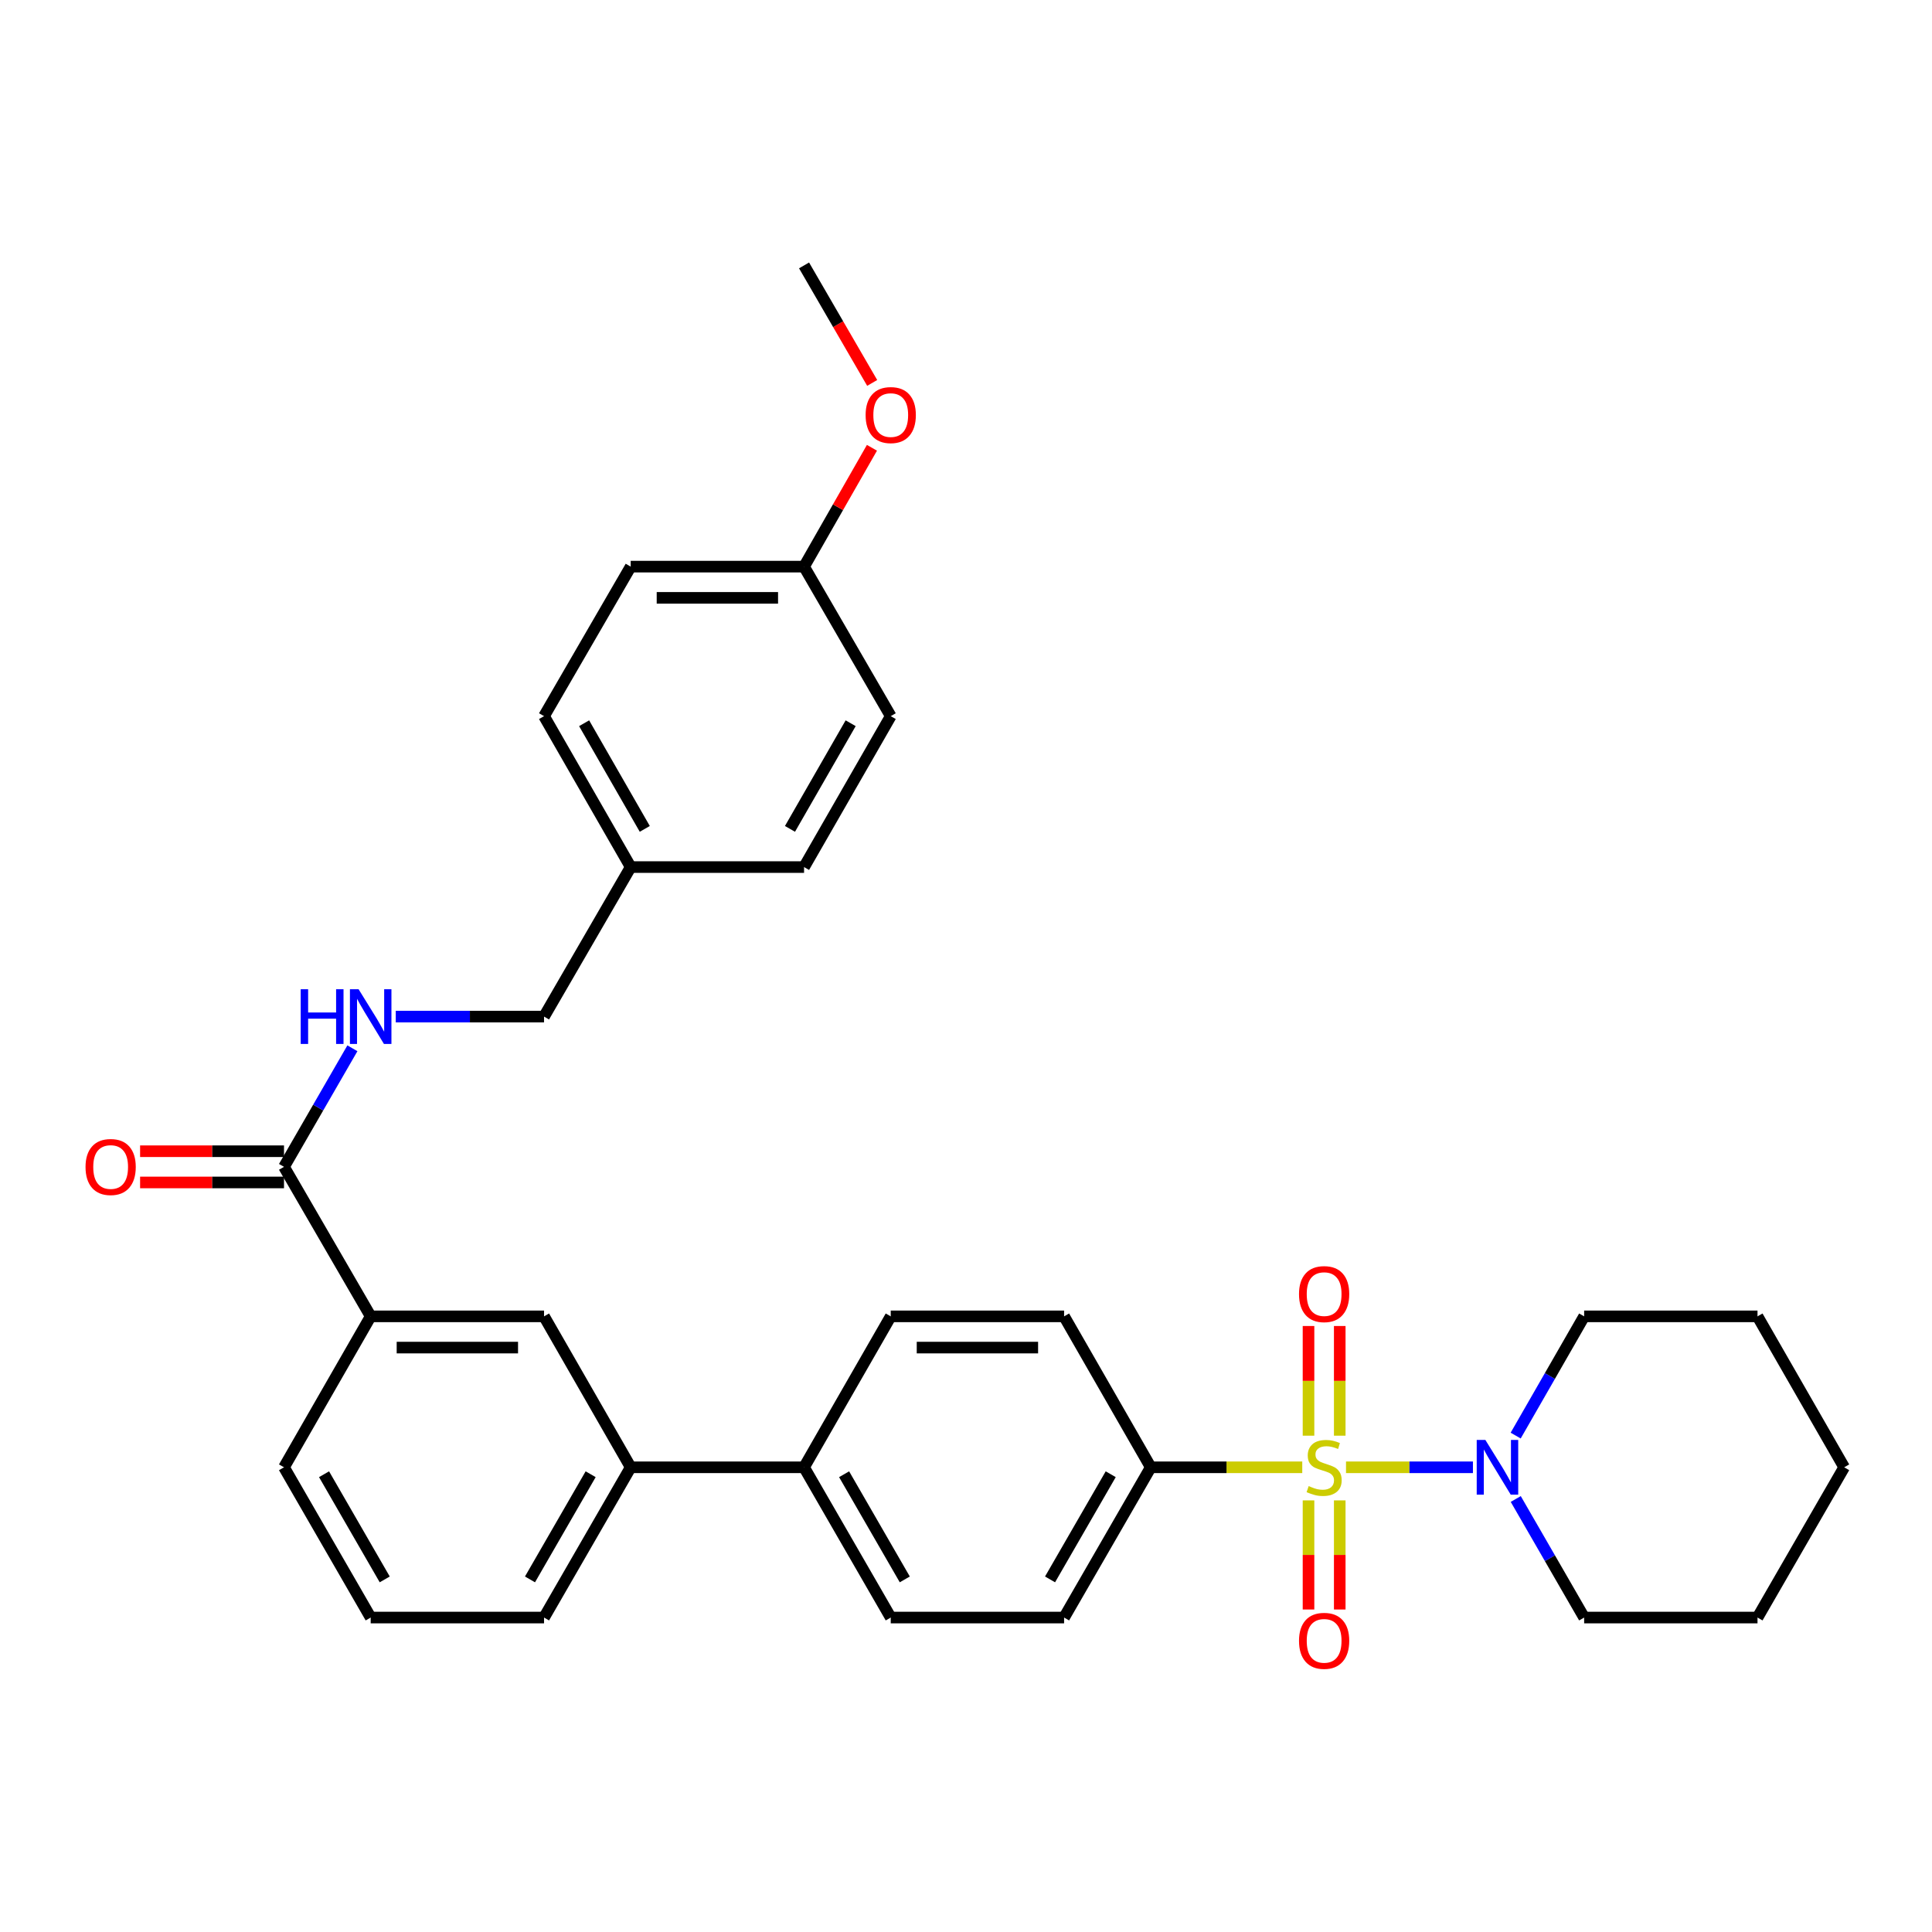 <?xml version='1.0' encoding='iso-8859-1'?>
<svg version='1.1' baseProfile='full'
              xmlns='http://www.w3.org/2000/svg'
                      xmlns:rdkit='http://www.rdkit.org/xml'
                      xmlns:xlink='http://www.w3.org/1999/xlink'
                  xml:space='preserve'
width='1000px' height='1000px' viewBox='0 0 1000 1000'>
<!-- END OF HEADER -->
<rect style='opacity:1.0;fill:#FFFFFF;stroke:none' width='1000' height='1000' x='0' y='0'> </rect>
<path class='bond-0' d='M 696.69,759.471 L 729.538,759.471' style='fill:none;fill-rule:evenodd;stroke:#CCCC00;stroke-width:6px;stroke-linecap:butt;stroke-linejoin:miter;stroke-opacity:1' />
<path class='bond-0' d='M 729.538,759.471 L 762.387,759.471' style='fill:none;fill-rule:evenodd;stroke:#0000FF;stroke-width:6px;stroke-linecap:butt;stroke-linejoin:miter;stroke-opacity:1' />
<path class='bond-2' d='M 674.043,759.471 L 634.84,759.471' style='fill:none;fill-rule:evenodd;stroke:#CCCC00;stroke-width:6px;stroke-linecap:butt;stroke-linejoin:miter;stroke-opacity:1' />
<path class='bond-2' d='M 634.84,759.471 L 595.637,759.471' style='fill:none;fill-rule:evenodd;stroke:#000000;stroke-width:6px;stroke-linecap:butt;stroke-linejoin:miter;stroke-opacity:1' />
<path class='bond-3' d='M 693.449,743.108 L 693.449,714.722' style='fill:none;fill-rule:evenodd;stroke:#CCCC00;stroke-width:6px;stroke-linecap:butt;stroke-linejoin:miter;stroke-opacity:1' />
<path class='bond-3' d='M 693.449,714.722 L 693.449,686.336' style='fill:none;fill-rule:evenodd;stroke:#FF0000;stroke-width:6px;stroke-linecap:butt;stroke-linejoin:miter;stroke-opacity:1' />
<path class='bond-3' d='M 677.285,743.108 L 677.285,714.722' style='fill:none;fill-rule:evenodd;stroke:#CCCC00;stroke-width:6px;stroke-linecap:butt;stroke-linejoin:miter;stroke-opacity:1' />
<path class='bond-3' d='M 677.285,714.722 L 677.285,686.336' style='fill:none;fill-rule:evenodd;stroke:#FF0000;stroke-width:6px;stroke-linecap:butt;stroke-linejoin:miter;stroke-opacity:1' />
<path class='bond-4' d='M 677.285,776.595 L 677.285,804.835' style='fill:none;fill-rule:evenodd;stroke:#CCCC00;stroke-width:6px;stroke-linecap:butt;stroke-linejoin:miter;stroke-opacity:1' />
<path class='bond-4' d='M 677.285,804.835 L 677.285,833.074' style='fill:none;fill-rule:evenodd;stroke:#FF0000;stroke-width:6px;stroke-linecap:butt;stroke-linejoin:miter;stroke-opacity:1' />
<path class='bond-4' d='M 693.449,776.595 L 693.449,804.835' style='fill:none;fill-rule:evenodd;stroke:#CCCC00;stroke-width:6px;stroke-linecap:butt;stroke-linejoin:miter;stroke-opacity:1' />
<path class='bond-4' d='M 693.449,804.835 L 693.449,833.074' style='fill:none;fill-rule:evenodd;stroke:#FF0000;stroke-width:6px;stroke-linecap:butt;stroke-linejoin:miter;stroke-opacity:1' />
<path class='bond-22' d='M 784.551,775.876 L 802.251,806.558' style='fill:none;fill-rule:evenodd;stroke:#0000FF;stroke-width:6px;stroke-linecap:butt;stroke-linejoin:miter;stroke-opacity:1' />
<path class='bond-22' d='M 802.251,806.558 L 819.952,837.239' style='fill:none;fill-rule:evenodd;stroke:#000000;stroke-width:6px;stroke-linecap:butt;stroke-linejoin:miter;stroke-opacity:1' />
<path class='bond-23' d='M 784.512,743.059 L 802.232,712.202' style='fill:none;fill-rule:evenodd;stroke:#0000FF;stroke-width:6px;stroke-linecap:butt;stroke-linejoin:miter;stroke-opacity:1' />
<path class='bond-23' d='M 802.232,712.202 L 819.952,681.345' style='fill:none;fill-rule:evenodd;stroke:#000000;stroke-width:6px;stroke-linecap:butt;stroke-linejoin:miter;stroke-opacity:1' />
<path class='bond-1' d='M 147,603.954 L 191.865,681.345' style='fill:none;fill-rule:evenodd;stroke:#000000;stroke-width:6px;stroke-linecap:butt;stroke-linejoin:miter;stroke-opacity:1' />
<path class='bond-6' d='M 147,603.954 L 164.7,573.272' style='fill:none;fill-rule:evenodd;stroke:#000000;stroke-width:6px;stroke-linecap:butt;stroke-linejoin:miter;stroke-opacity:1' />
<path class='bond-6' d='M 164.7,573.272 L 182.401,542.591' style='fill:none;fill-rule:evenodd;stroke:#0000FF;stroke-width:6px;stroke-linecap:butt;stroke-linejoin:miter;stroke-opacity:1' />
<path class='bond-10' d='M 147,595.872 L 109.757,595.872' style='fill:none;fill-rule:evenodd;stroke:#000000;stroke-width:6px;stroke-linecap:butt;stroke-linejoin:miter;stroke-opacity:1' />
<path class='bond-10' d='M 109.757,595.872 L 72.514,595.872' style='fill:none;fill-rule:evenodd;stroke:#FF0000;stroke-width:6px;stroke-linecap:butt;stroke-linejoin:miter;stroke-opacity:1' />
<path class='bond-10' d='M 147,612.036 L 109.757,612.036' style='fill:none;fill-rule:evenodd;stroke:#000000;stroke-width:6px;stroke-linecap:butt;stroke-linejoin:miter;stroke-opacity:1' />
<path class='bond-10' d='M 109.757,612.036 L 72.514,612.036' style='fill:none;fill-rule:evenodd;stroke:#FF0000;stroke-width:6px;stroke-linecap:butt;stroke-linejoin:miter;stroke-opacity:1' />
<path class='bond-11' d='M 595.637,759.471 L 550.773,837.239' style='fill:none;fill-rule:evenodd;stroke:#000000;stroke-width:6px;stroke-linecap:butt;stroke-linejoin:miter;stroke-opacity:1' />
<path class='bond-11' d='M 574.906,763.059 L 543.501,817.497' style='fill:none;fill-rule:evenodd;stroke:#000000;stroke-width:6px;stroke-linecap:butt;stroke-linejoin:miter;stroke-opacity:1' />
<path class='bond-12' d='M 595.637,759.471 L 550.773,681.345' style='fill:none;fill-rule:evenodd;stroke:#000000;stroke-width:6px;stroke-linecap:butt;stroke-linejoin:miter;stroke-opacity:1' />
<path class='bond-5' d='M 191.865,681.345 L 281.594,681.345' style='fill:none;fill-rule:evenodd;stroke:#000000;stroke-width:6px;stroke-linecap:butt;stroke-linejoin:miter;stroke-opacity:1' />
<path class='bond-5' d='M 205.324,697.509 L 268.135,697.509' style='fill:none;fill-rule:evenodd;stroke:#000000;stroke-width:6px;stroke-linecap:butt;stroke-linejoin:miter;stroke-opacity:1' />
<path class='bond-34' d='M 191.865,681.345 L 147,759.471' style='fill:none;fill-rule:evenodd;stroke:#000000;stroke-width:6px;stroke-linecap:butt;stroke-linejoin:miter;stroke-opacity:1' />
<path class='bond-15' d='M 204.848,526.186 L 243.221,526.186' style='fill:none;fill-rule:evenodd;stroke:#0000FF;stroke-width:6px;stroke-linecap:butt;stroke-linejoin:miter;stroke-opacity:1' />
<path class='bond-15' d='M 243.221,526.186 L 281.594,526.186' style='fill:none;fill-rule:evenodd;stroke:#000000;stroke-width:6px;stroke-linecap:butt;stroke-linejoin:miter;stroke-opacity:1' />
<path class='bond-7' d='M 281.594,681.345 L 326.45,759.471' style='fill:none;fill-rule:evenodd;stroke:#000000;stroke-width:6px;stroke-linecap:butt;stroke-linejoin:miter;stroke-opacity:1' />
<path class='bond-8' d='M 326.45,759.471 L 416.179,759.471' style='fill:none;fill-rule:evenodd;stroke:#000000;stroke-width:6px;stroke-linecap:butt;stroke-linejoin:miter;stroke-opacity:1' />
<path class='bond-26' d='M 326.45,759.471 L 281.594,837.239' style='fill:none;fill-rule:evenodd;stroke:#000000;stroke-width:6px;stroke-linecap:butt;stroke-linejoin:miter;stroke-opacity:1' />
<path class='bond-26' d='M 305.719,763.06 L 274.32,817.498' style='fill:none;fill-rule:evenodd;stroke:#000000;stroke-width:6px;stroke-linecap:butt;stroke-linejoin:miter;stroke-opacity:1' />
<path class='bond-9' d='M 416.179,759.471 L 461.043,681.345' style='fill:none;fill-rule:evenodd;stroke:#000000;stroke-width:6px;stroke-linecap:butt;stroke-linejoin:miter;stroke-opacity:1' />
<path class='bond-32' d='M 416.179,759.471 L 461.043,837.239' style='fill:none;fill-rule:evenodd;stroke:#000000;stroke-width:6px;stroke-linecap:butt;stroke-linejoin:miter;stroke-opacity:1' />
<path class='bond-32' d='M 436.91,763.059 L 468.315,817.497' style='fill:none;fill-rule:evenodd;stroke:#000000;stroke-width:6px;stroke-linecap:butt;stroke-linejoin:miter;stroke-opacity:1' />
<path class='bond-14' d='M 550.773,837.239 L 461.043,837.239' style='fill:none;fill-rule:evenodd;stroke:#000000;stroke-width:6px;stroke-linecap:butt;stroke-linejoin:miter;stroke-opacity:1' />
<path class='bond-13' d='M 550.773,681.345 L 461.043,681.345' style='fill:none;fill-rule:evenodd;stroke:#000000;stroke-width:6px;stroke-linecap:butt;stroke-linejoin:miter;stroke-opacity:1' />
<path class='bond-13' d='M 537.313,697.509 L 474.503,697.509' style='fill:none;fill-rule:evenodd;stroke:#000000;stroke-width:6px;stroke-linecap:butt;stroke-linejoin:miter;stroke-opacity:1' />
<path class='bond-16' d='M 281.594,526.186 L 326.45,448.796' style='fill:none;fill-rule:evenodd;stroke:#000000;stroke-width:6px;stroke-linecap:butt;stroke-linejoin:miter;stroke-opacity:1' />
<path class='bond-18' d='M 326.45,448.796 L 416.179,448.796' style='fill:none;fill-rule:evenodd;stroke:#000000;stroke-width:6px;stroke-linecap:butt;stroke-linejoin:miter;stroke-opacity:1' />
<path class='bond-19' d='M 326.45,448.796 L 281.594,370.678' style='fill:none;fill-rule:evenodd;stroke:#000000;stroke-width:6px;stroke-linecap:butt;stroke-linejoin:miter;stroke-opacity:1' />
<path class='bond-19' d='M 333.739,429.029 L 302.34,374.346' style='fill:none;fill-rule:evenodd;stroke:#000000;stroke-width:6px;stroke-linecap:butt;stroke-linejoin:miter;stroke-opacity:1' />
<path class='bond-17' d='M 416.179,293.287 L 326.45,293.287' style='fill:none;fill-rule:evenodd;stroke:#000000;stroke-width:6px;stroke-linecap:butt;stroke-linejoin:miter;stroke-opacity:1' />
<path class='bond-17' d='M 402.719,309.451 L 339.909,309.451' style='fill:none;fill-rule:evenodd;stroke:#000000;stroke-width:6px;stroke-linecap:butt;stroke-linejoin:miter;stroke-opacity:1' />
<path class='bond-24' d='M 416.179,293.287 L 433.749,262.532' style='fill:none;fill-rule:evenodd;stroke:#000000;stroke-width:6px;stroke-linecap:butt;stroke-linejoin:miter;stroke-opacity:1' />
<path class='bond-24' d='M 433.749,262.532 L 451.319,231.777' style='fill:none;fill-rule:evenodd;stroke:#FF0000;stroke-width:6px;stroke-linecap:butt;stroke-linejoin:miter;stroke-opacity:1' />
<path class='bond-35' d='M 416.179,293.287 L 461.043,370.678' style='fill:none;fill-rule:evenodd;stroke:#000000;stroke-width:6px;stroke-linecap:butt;stroke-linejoin:miter;stroke-opacity:1' />
<path class='bond-20' d='M 416.179,448.796 L 461.043,370.678' style='fill:none;fill-rule:evenodd;stroke:#000000;stroke-width:6px;stroke-linecap:butt;stroke-linejoin:miter;stroke-opacity:1' />
<path class='bond-20' d='M 408.892,429.028 L 440.297,374.345' style='fill:none;fill-rule:evenodd;stroke:#000000;stroke-width:6px;stroke-linecap:butt;stroke-linejoin:miter;stroke-opacity:1' />
<path class='bond-21' d='M 281.594,370.678 L 326.45,293.287' style='fill:none;fill-rule:evenodd;stroke:#000000;stroke-width:6px;stroke-linecap:butt;stroke-linejoin:miter;stroke-opacity:1' />
<path class='bond-30' d='M 819.952,837.239 L 909.681,837.239' style='fill:none;fill-rule:evenodd;stroke:#000000;stroke-width:6px;stroke-linecap:butt;stroke-linejoin:miter;stroke-opacity:1' />
<path class='bond-29' d='M 819.952,681.345 L 909.681,681.345' style='fill:none;fill-rule:evenodd;stroke:#000000;stroke-width:6px;stroke-linecap:butt;stroke-linejoin:miter;stroke-opacity:1' />
<path class='bond-28' d='M 451.444,198.2 L 433.812,167.787' style='fill:none;fill-rule:evenodd;stroke:#FF0000;stroke-width:6px;stroke-linecap:butt;stroke-linejoin:miter;stroke-opacity:1' />
<path class='bond-28' d='M 433.812,167.787 L 416.179,137.374' style='fill:none;fill-rule:evenodd;stroke:#000000;stroke-width:6px;stroke-linecap:butt;stroke-linejoin:miter;stroke-opacity:1' />
<path class='bond-25' d='M 147,759.471 L 191.865,837.239' style='fill:none;fill-rule:evenodd;stroke:#000000;stroke-width:6px;stroke-linecap:butt;stroke-linejoin:miter;stroke-opacity:1' />
<path class='bond-25' d='M 167.731,763.059 L 199.136,817.497' style='fill:none;fill-rule:evenodd;stroke:#000000;stroke-width:6px;stroke-linecap:butt;stroke-linejoin:miter;stroke-opacity:1' />
<path class='bond-27' d='M 281.594,837.239 L 191.865,837.239' style='fill:none;fill-rule:evenodd;stroke:#000000;stroke-width:6px;stroke-linecap:butt;stroke-linejoin:miter;stroke-opacity:1' />
<path class='bond-31' d='M 909.681,681.345 L 954.545,759.471' style='fill:none;fill-rule:evenodd;stroke:#000000;stroke-width:6px;stroke-linecap:butt;stroke-linejoin:miter;stroke-opacity:1' />
<path class='bond-33' d='M 909.681,837.239 L 954.545,759.471' style='fill:none;fill-rule:evenodd;stroke:#000000;stroke-width:6px;stroke-linecap:butt;stroke-linejoin:miter;stroke-opacity:1' />
<path  class='atom-0' d='M 677.367 769.191
Q 677.687 769.311, 679.007 769.871
Q 680.327 770.431, 681.767 770.791
Q 683.247 771.111, 684.687 771.111
Q 687.367 771.111, 688.927 769.831
Q 690.487 768.511, 690.487 766.231
Q 690.487 764.671, 689.687 763.711
Q 688.927 762.751, 687.727 762.231
Q 686.527 761.711, 684.527 761.111
Q 682.007 760.351, 680.487 759.631
Q 679.007 758.911, 677.927 757.391
Q 676.887 755.871, 676.887 753.311
Q 676.887 749.751, 679.287 747.551
Q 681.727 745.351, 686.527 745.351
Q 689.807 745.351, 693.527 746.911
L 692.607 749.991
Q 689.207 748.591, 686.647 748.591
Q 683.887 748.591, 682.367 749.751
Q 680.847 750.871, 680.887 752.831
Q 680.887 754.351, 681.647 755.271
Q 682.447 756.191, 683.567 756.711
Q 684.727 757.231, 686.647 757.831
Q 689.207 758.631, 690.727 759.431
Q 692.247 760.231, 693.327 761.871
Q 694.447 763.471, 694.447 766.231
Q 694.447 770.151, 691.807 772.271
Q 689.207 774.351, 684.847 774.351
Q 682.327 774.351, 680.407 773.791
Q 678.527 773.271, 676.287 772.351
L 677.367 769.191
' fill='#CCCC00'/>
<path  class='atom-1' d='M 768.827 745.311
L 778.107 760.311
Q 779.027 761.791, 780.507 764.471
Q 781.987 767.151, 782.067 767.311
L 782.067 745.311
L 785.827 745.311
L 785.827 773.631
L 781.947 773.631
L 771.987 757.231
Q 770.827 755.311, 769.587 753.111
Q 768.387 750.911, 768.027 750.231
L 768.027 773.631
L 764.347 773.631
L 764.347 745.311
L 768.827 745.311
' fill='#0000FF'/>
<path  class='atom-4' d='M 672.367 669.822
Q 672.367 663.022, 675.727 659.222
Q 679.087 655.422, 685.367 655.422
Q 691.647 655.422, 695.007 659.222
Q 698.367 663.022, 698.367 669.822
Q 698.367 676.702, 694.967 680.622
Q 691.567 684.502, 685.367 684.502
Q 679.127 684.502, 675.727 680.622
Q 672.367 676.742, 672.367 669.822
M 685.367 681.302
Q 689.687 681.302, 692.007 678.422
Q 694.367 675.502, 694.367 669.822
Q 694.367 664.262, 692.007 661.462
Q 689.687 658.622, 685.367 658.622
Q 681.047 658.622, 678.687 661.422
Q 676.367 664.222, 676.367 669.822
Q 676.367 675.542, 678.687 678.422
Q 681.047 681.302, 685.367 681.302
' fill='#FF0000'/>
<path  class='atom-5' d='M 672.367 849.29
Q 672.367 842.49, 675.727 838.69
Q 679.087 834.89, 685.367 834.89
Q 691.647 834.89, 695.007 838.69
Q 698.367 842.49, 698.367 849.29
Q 698.367 856.17, 694.967 860.09
Q 691.567 863.97, 685.367 863.97
Q 679.127 863.97, 675.727 860.09
Q 672.367 856.21, 672.367 849.29
M 685.367 860.77
Q 689.687 860.77, 692.007 857.89
Q 694.367 854.97, 694.367 849.29
Q 694.367 843.73, 692.007 840.93
Q 689.687 838.09, 685.367 838.09
Q 681.047 838.09, 678.687 840.89
Q 676.367 843.69, 676.367 849.29
Q 676.367 855.01, 678.687 857.89
Q 681.047 860.77, 685.367 860.77
' fill='#FF0000'/>
<path  class='atom-7' d='M 155.645 512.026
L 159.485 512.026
L 159.485 524.066
L 173.965 524.066
L 173.965 512.026
L 177.805 512.026
L 177.805 540.346
L 173.965 540.346
L 173.965 527.266
L 159.485 527.266
L 159.485 540.346
L 155.645 540.346
L 155.645 512.026
' fill='#0000FF'/>
<path  class='atom-7' d='M 185.605 512.026
L 194.885 527.026
Q 195.805 528.506, 197.285 531.186
Q 198.765 533.866, 198.845 534.026
L 198.845 512.026
L 202.605 512.026
L 202.605 540.346
L 198.725 540.346
L 188.765 523.946
Q 187.605 522.026, 186.365 519.826
Q 185.165 517.626, 184.805 516.946
L 184.805 540.346
L 181.125 540.346
L 181.125 512.026
L 185.605 512.026
' fill='#0000FF'/>
<path  class='atom-11' d='M 44.271 604.034
Q 44.271 597.234, 47.631 593.434
Q 50.991 589.634, 57.271 589.634
Q 63.551 589.634, 66.911 593.434
Q 70.271 597.234, 70.271 604.034
Q 70.271 610.914, 66.871 614.834
Q 63.471 618.714, 57.271 618.714
Q 51.031 618.714, 47.631 614.834
Q 44.271 610.954, 44.271 604.034
M 57.271 615.514
Q 61.591 615.514, 63.911 612.634
Q 66.271 609.714, 66.271 604.034
Q 66.271 598.474, 63.911 595.674
Q 61.591 592.834, 57.271 592.834
Q 52.951 592.834, 50.591 595.634
Q 48.271 598.434, 48.271 604.034
Q 48.271 609.754, 50.591 612.634
Q 52.951 615.514, 57.271 615.514
' fill='#FF0000'/>
<path  class='atom-25' d='M 448.043 214.836
Q 448.043 208.036, 451.403 204.236
Q 454.763 200.436, 461.043 200.436
Q 467.323 200.436, 470.683 204.236
Q 474.043 208.036, 474.043 214.836
Q 474.043 221.716, 470.643 225.636
Q 467.243 229.516, 461.043 229.516
Q 454.803 229.516, 451.403 225.636
Q 448.043 221.756, 448.043 214.836
M 461.043 226.316
Q 465.363 226.316, 467.683 223.436
Q 470.043 220.516, 470.043 214.836
Q 470.043 209.276, 467.683 206.476
Q 465.363 203.636, 461.043 203.636
Q 456.723 203.636, 454.363 206.436
Q 452.043 209.236, 452.043 214.836
Q 452.043 220.556, 454.363 223.436
Q 456.723 226.316, 461.043 226.316
' fill='#FF0000'/>
</svg>

